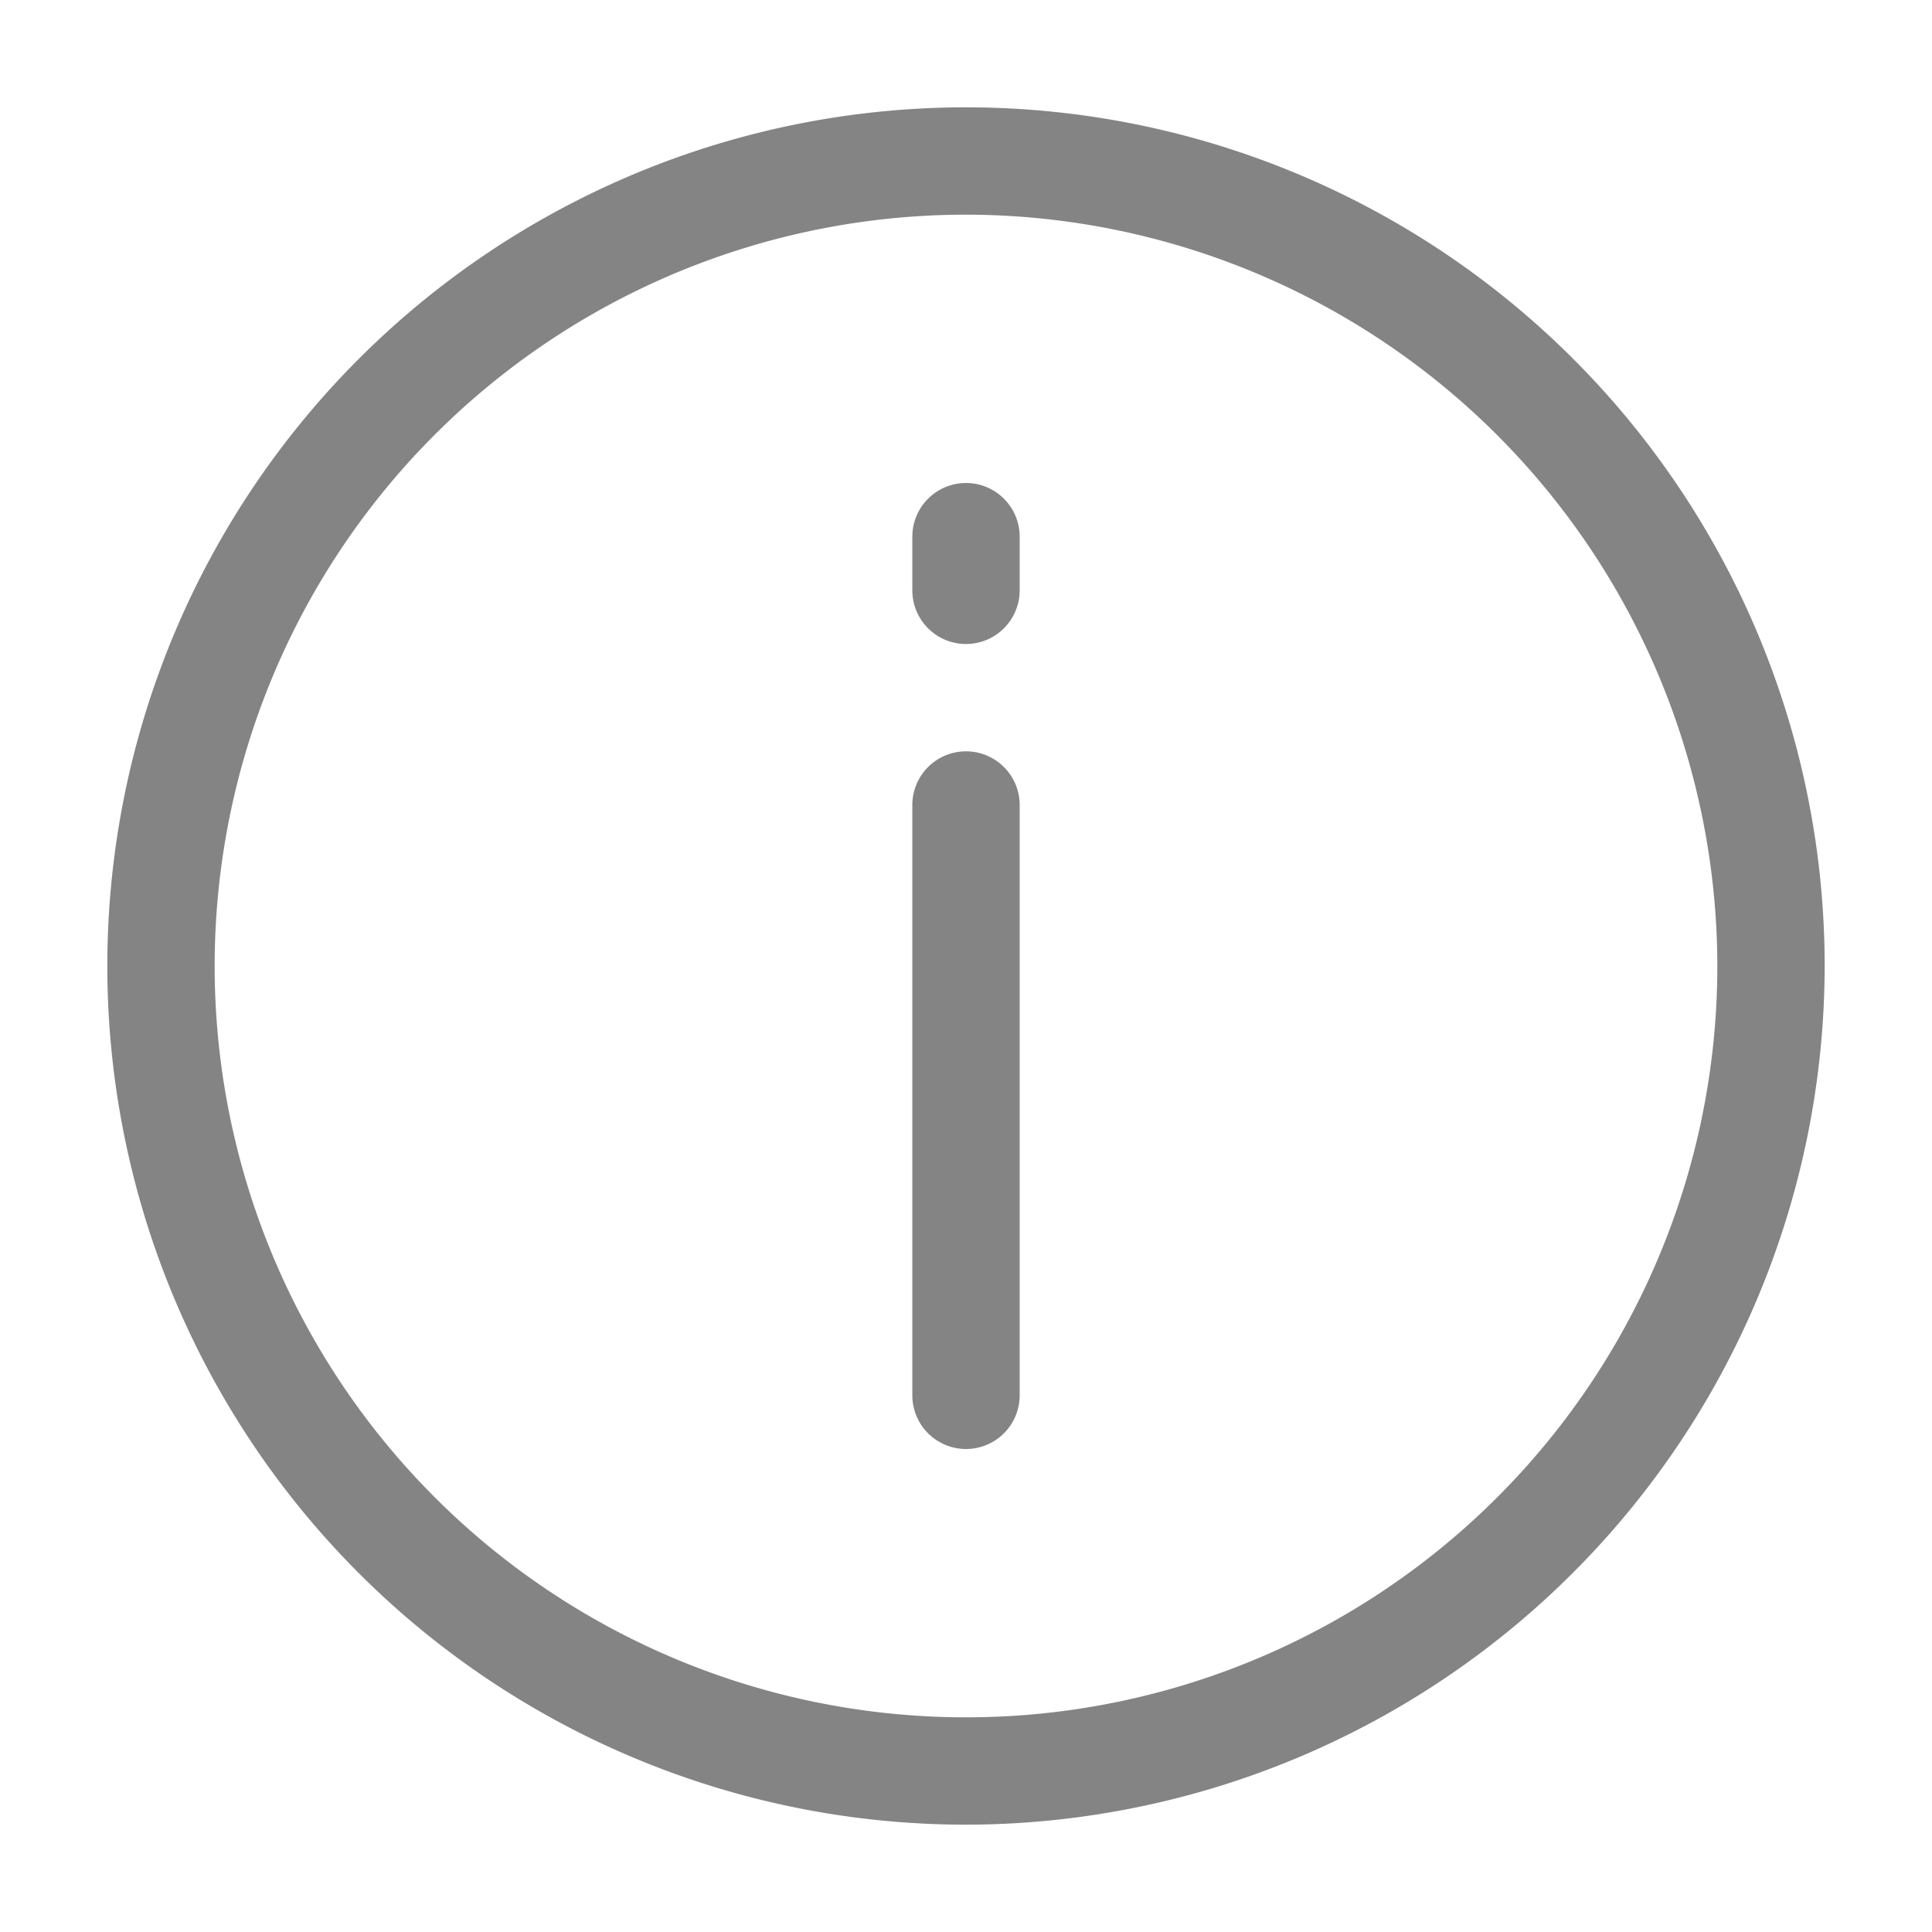 <svg id="Layer_1" height="512" fill="rgb(132,132,132)" viewBox="0 0 36 36" width="512" xmlns="http://www.w3.org/2000/svg" data-name="Layer 1"><path d="m18 34a16 16 0 1 1 16-16 16.019 16.019 0 0 1 -16 16zm0-30a14 14 0 1 0 14 14 14.015 14.015 0 0 0 -14-14zm0 23a1 1 0 0 1 -1-1v-11a1 1 0 0 1 2 0v11a1 1 0 0 1 -1 1zm0-15a1 1 0 0 1 -1-1v-1a1 1 0 0 1 2 0v1a1 1 0 0 1 -1 1z"/></svg>